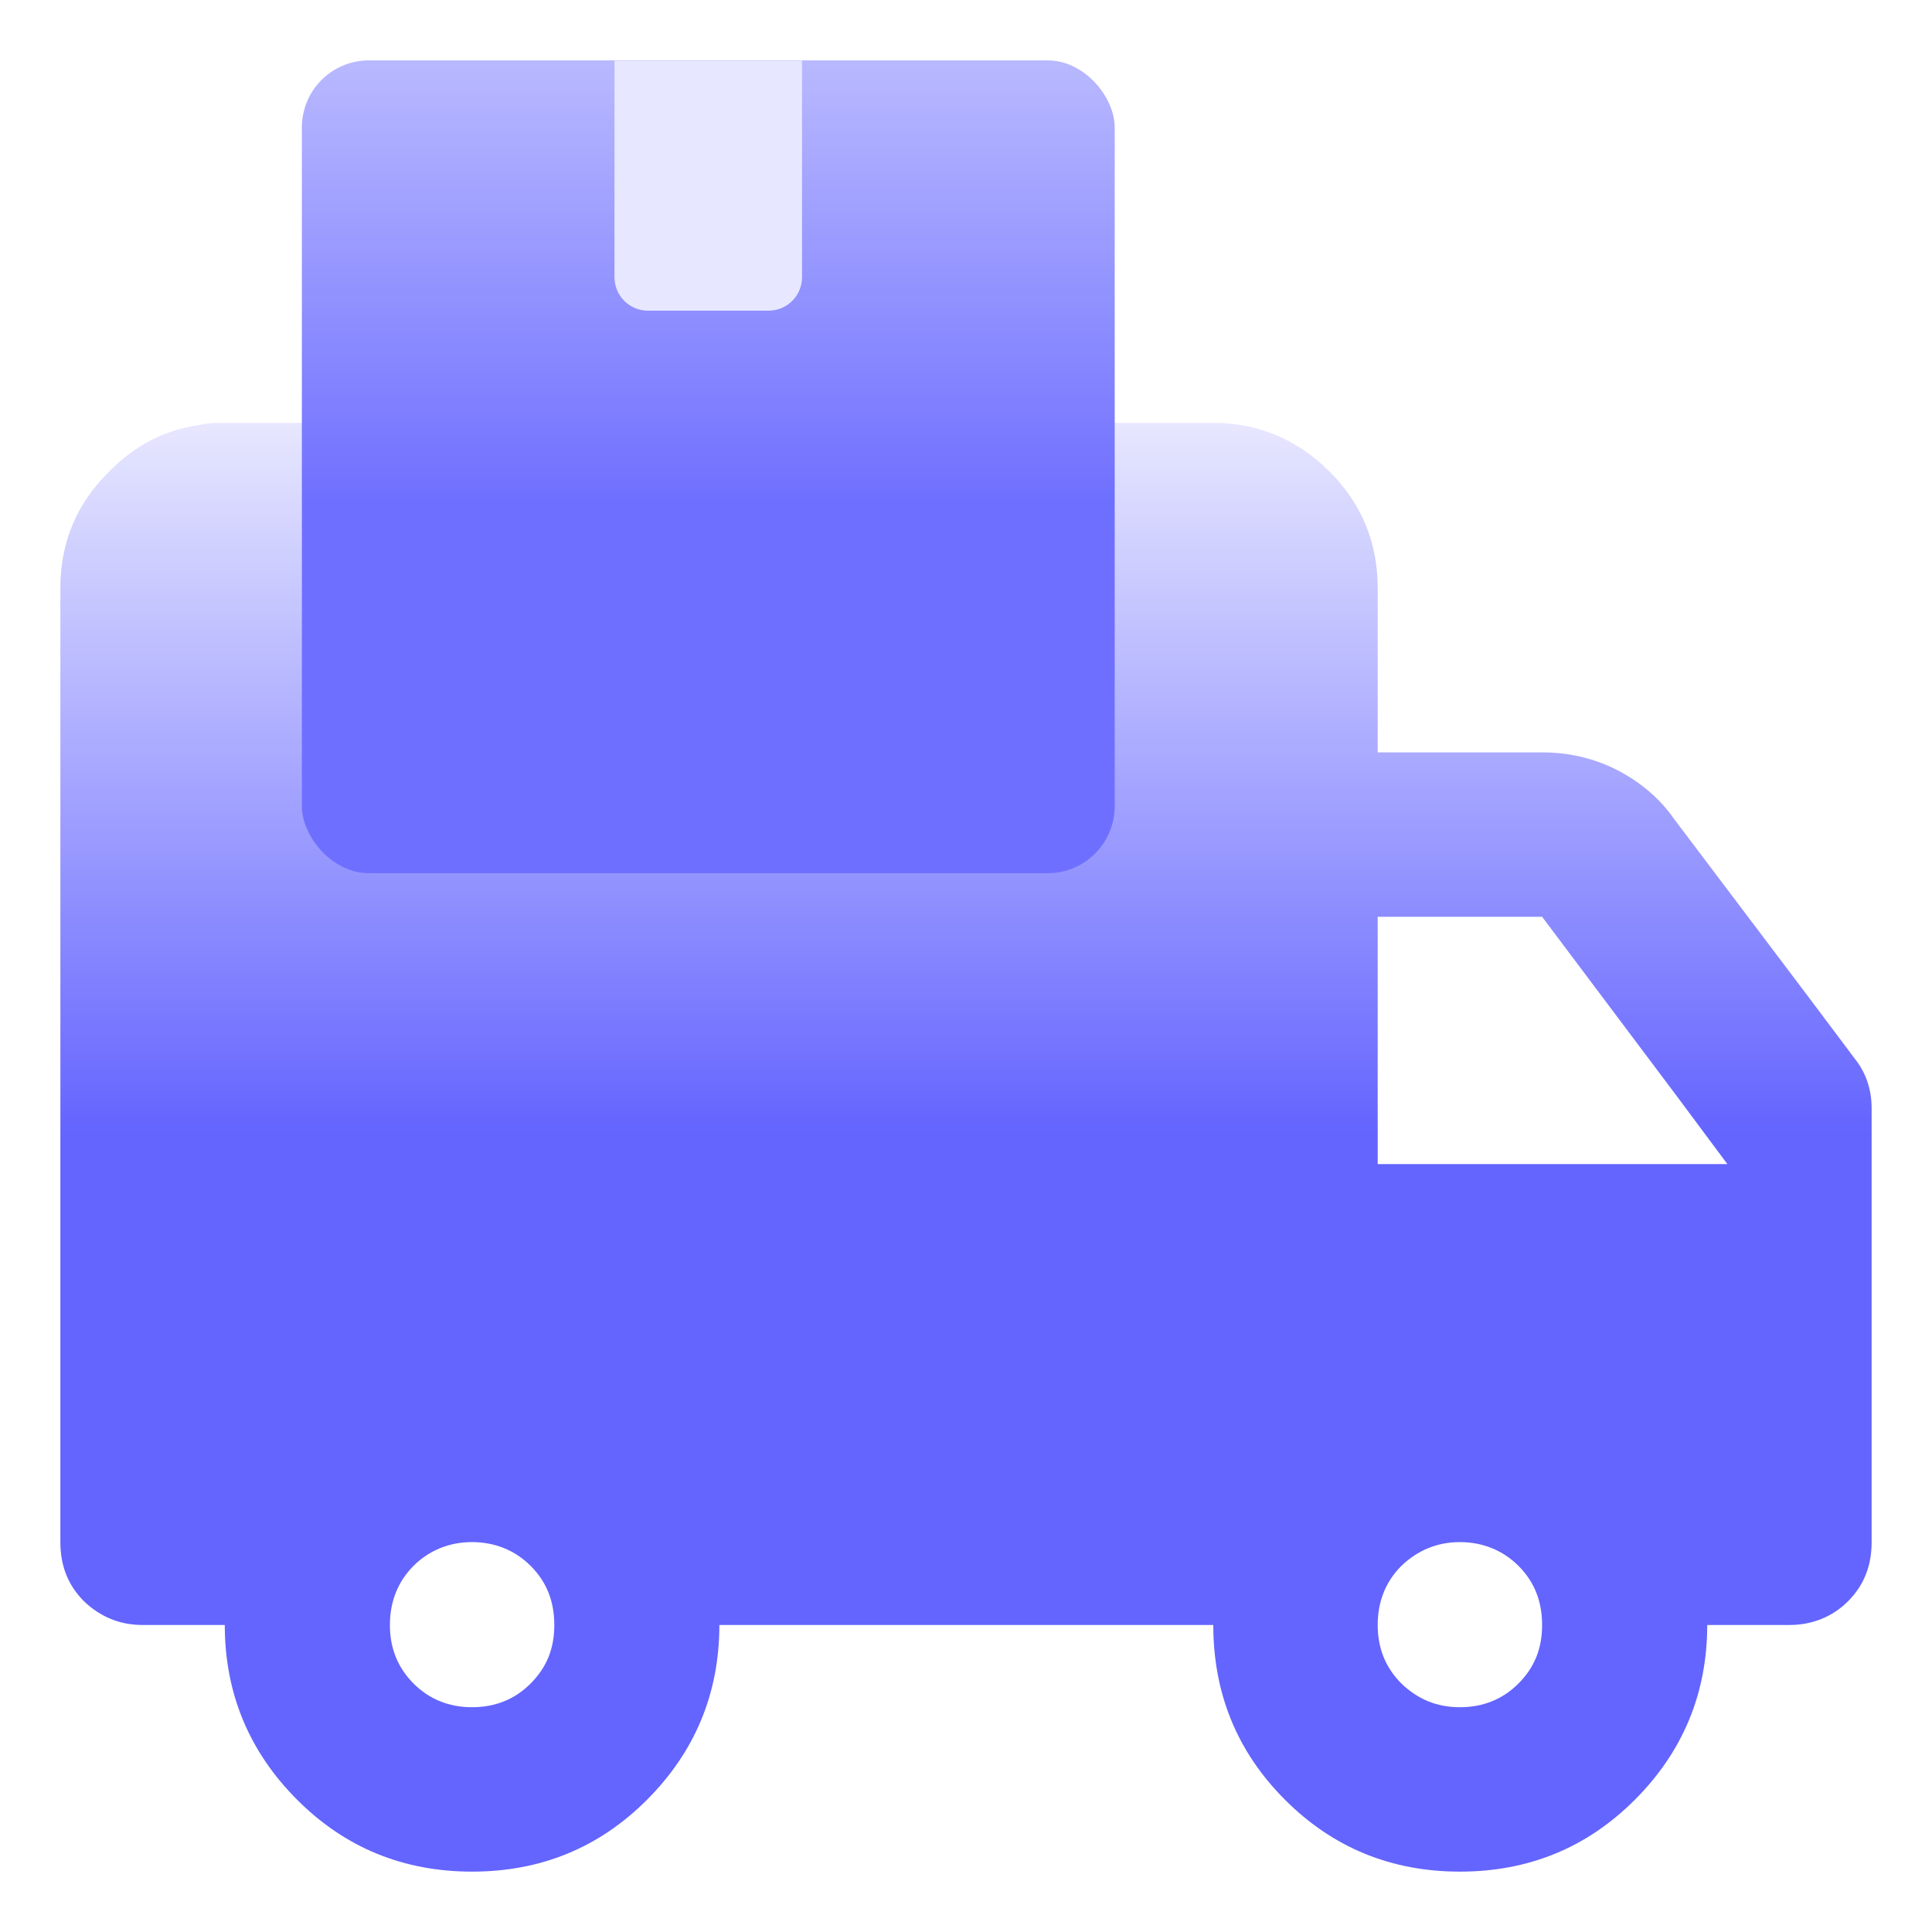 <svg width="32" height="32" viewBox="0 0 32 32" fill="none" xmlns="http://www.w3.org/2000/svg">
<path d="M30.931 17.919C30.885 17.781 30.815 17.654 30.723 17.538L29.927 16.477L27.723 13.558C27.481 13.212 27.158 12.946 26.777 12.75C26.385 12.554 25.981 12.462 25.542 12.462H22.819V9.739C22.819 8.989 22.554 8.342 22.023 7.812C21.492 7.281 20.846 7.004 20.096 7.004H3.723C3.585 7.004 3.446 7.004 3.308 7.039C2.731 7.119 2.235 7.373 1.808 7.812C1.265 8.342 1 8.989 1 9.739V25.542C1 25.935 1.127 26.258 1.392 26.523C1.658 26.777 1.981 26.915 2.362 26.915H3.723C3.723 28.046 4.127 29.015 4.923 29.811C5.719 30.608 6.688 31 7.819 31C8.95 31 9.919 30.608 10.715 29.811C11.511 29.015 11.915 28.046 11.915 26.915H20.096C20.096 28.046 20.488 29.015 21.285 29.811C22.081 30.608 23.05 31 24.181 31C25.311 31 26.281 30.608 27.077 29.811C27.873 29.015 28.277 28.046 28.277 26.915H29.639C30.019 26.915 30.354 26.777 30.608 26.523C30.873 26.258 31 25.935 31 25.542V18.358C31 18.196 30.977 18.058 30.931 17.919ZM8.788 27.885C8.535 28.139 8.212 28.277 7.819 28.277C7.427 28.277 7.104 28.139 6.85 27.885C6.585 27.619 6.458 27.296 6.458 26.915C6.458 26.535 6.585 26.2 6.85 25.935C7.104 25.681 7.438 25.542 7.819 25.542C8.2 25.542 8.535 25.681 8.788 25.935C9.054 26.2 9.181 26.523 9.181 26.915C9.181 27.308 9.054 27.619 8.788 27.885ZM25.15 27.885C24.896 28.139 24.573 28.277 24.181 28.277C23.788 28.277 23.477 28.139 23.212 27.885C22.946 27.619 22.819 27.296 22.819 26.915C22.819 26.535 22.946 26.2 23.212 25.935C23.477 25.681 23.8 25.542 24.181 25.542C24.561 25.542 24.896 25.681 25.15 25.935C25.415 26.2 25.542 26.523 25.542 26.915C25.542 27.308 25.415 27.619 25.15 27.885ZM22.819 19.281V15.185H25.542L25.646 15.323L27.769 18.15L28.611 19.281H22.819Z" fill="url(#paint0_linear_1103_4667)"/>
<rect x="5" y="1" width="13.463" height="13.463" rx="1.11" fill="url(#paint1_linear_1103_4667)"/>
<path d="M10.178 1.005H13.284V4.592C13.284 4.898 13.036 5.146 12.729 5.146H10.732C10.426 5.146 10.178 4.898 10.178 4.592V1.005Z" fill="#E7E7FF"/>
<defs>
<linearGradient id="paint0_linear_1103_4667" x1="16" y1="7.004" x2="16" y2="31" gradientUnits="userSpaceOnUse">
<stop stop-color="#E7E7FF"/>
<stop offset="0.49" stop-color="#6464FF"/>
</linearGradient>
<linearGradient id="paint1_linear_1103_4667" x1="11.731" y1="-3.605" x2="11.731" y2="14.463" gradientUnits="userSpaceOnUse">
<stop stop-color="#E7E7FF"/>
<stop offset="0.66" stop-color="#6F6FFF"/>
</linearGradient>
</defs>
</svg>
